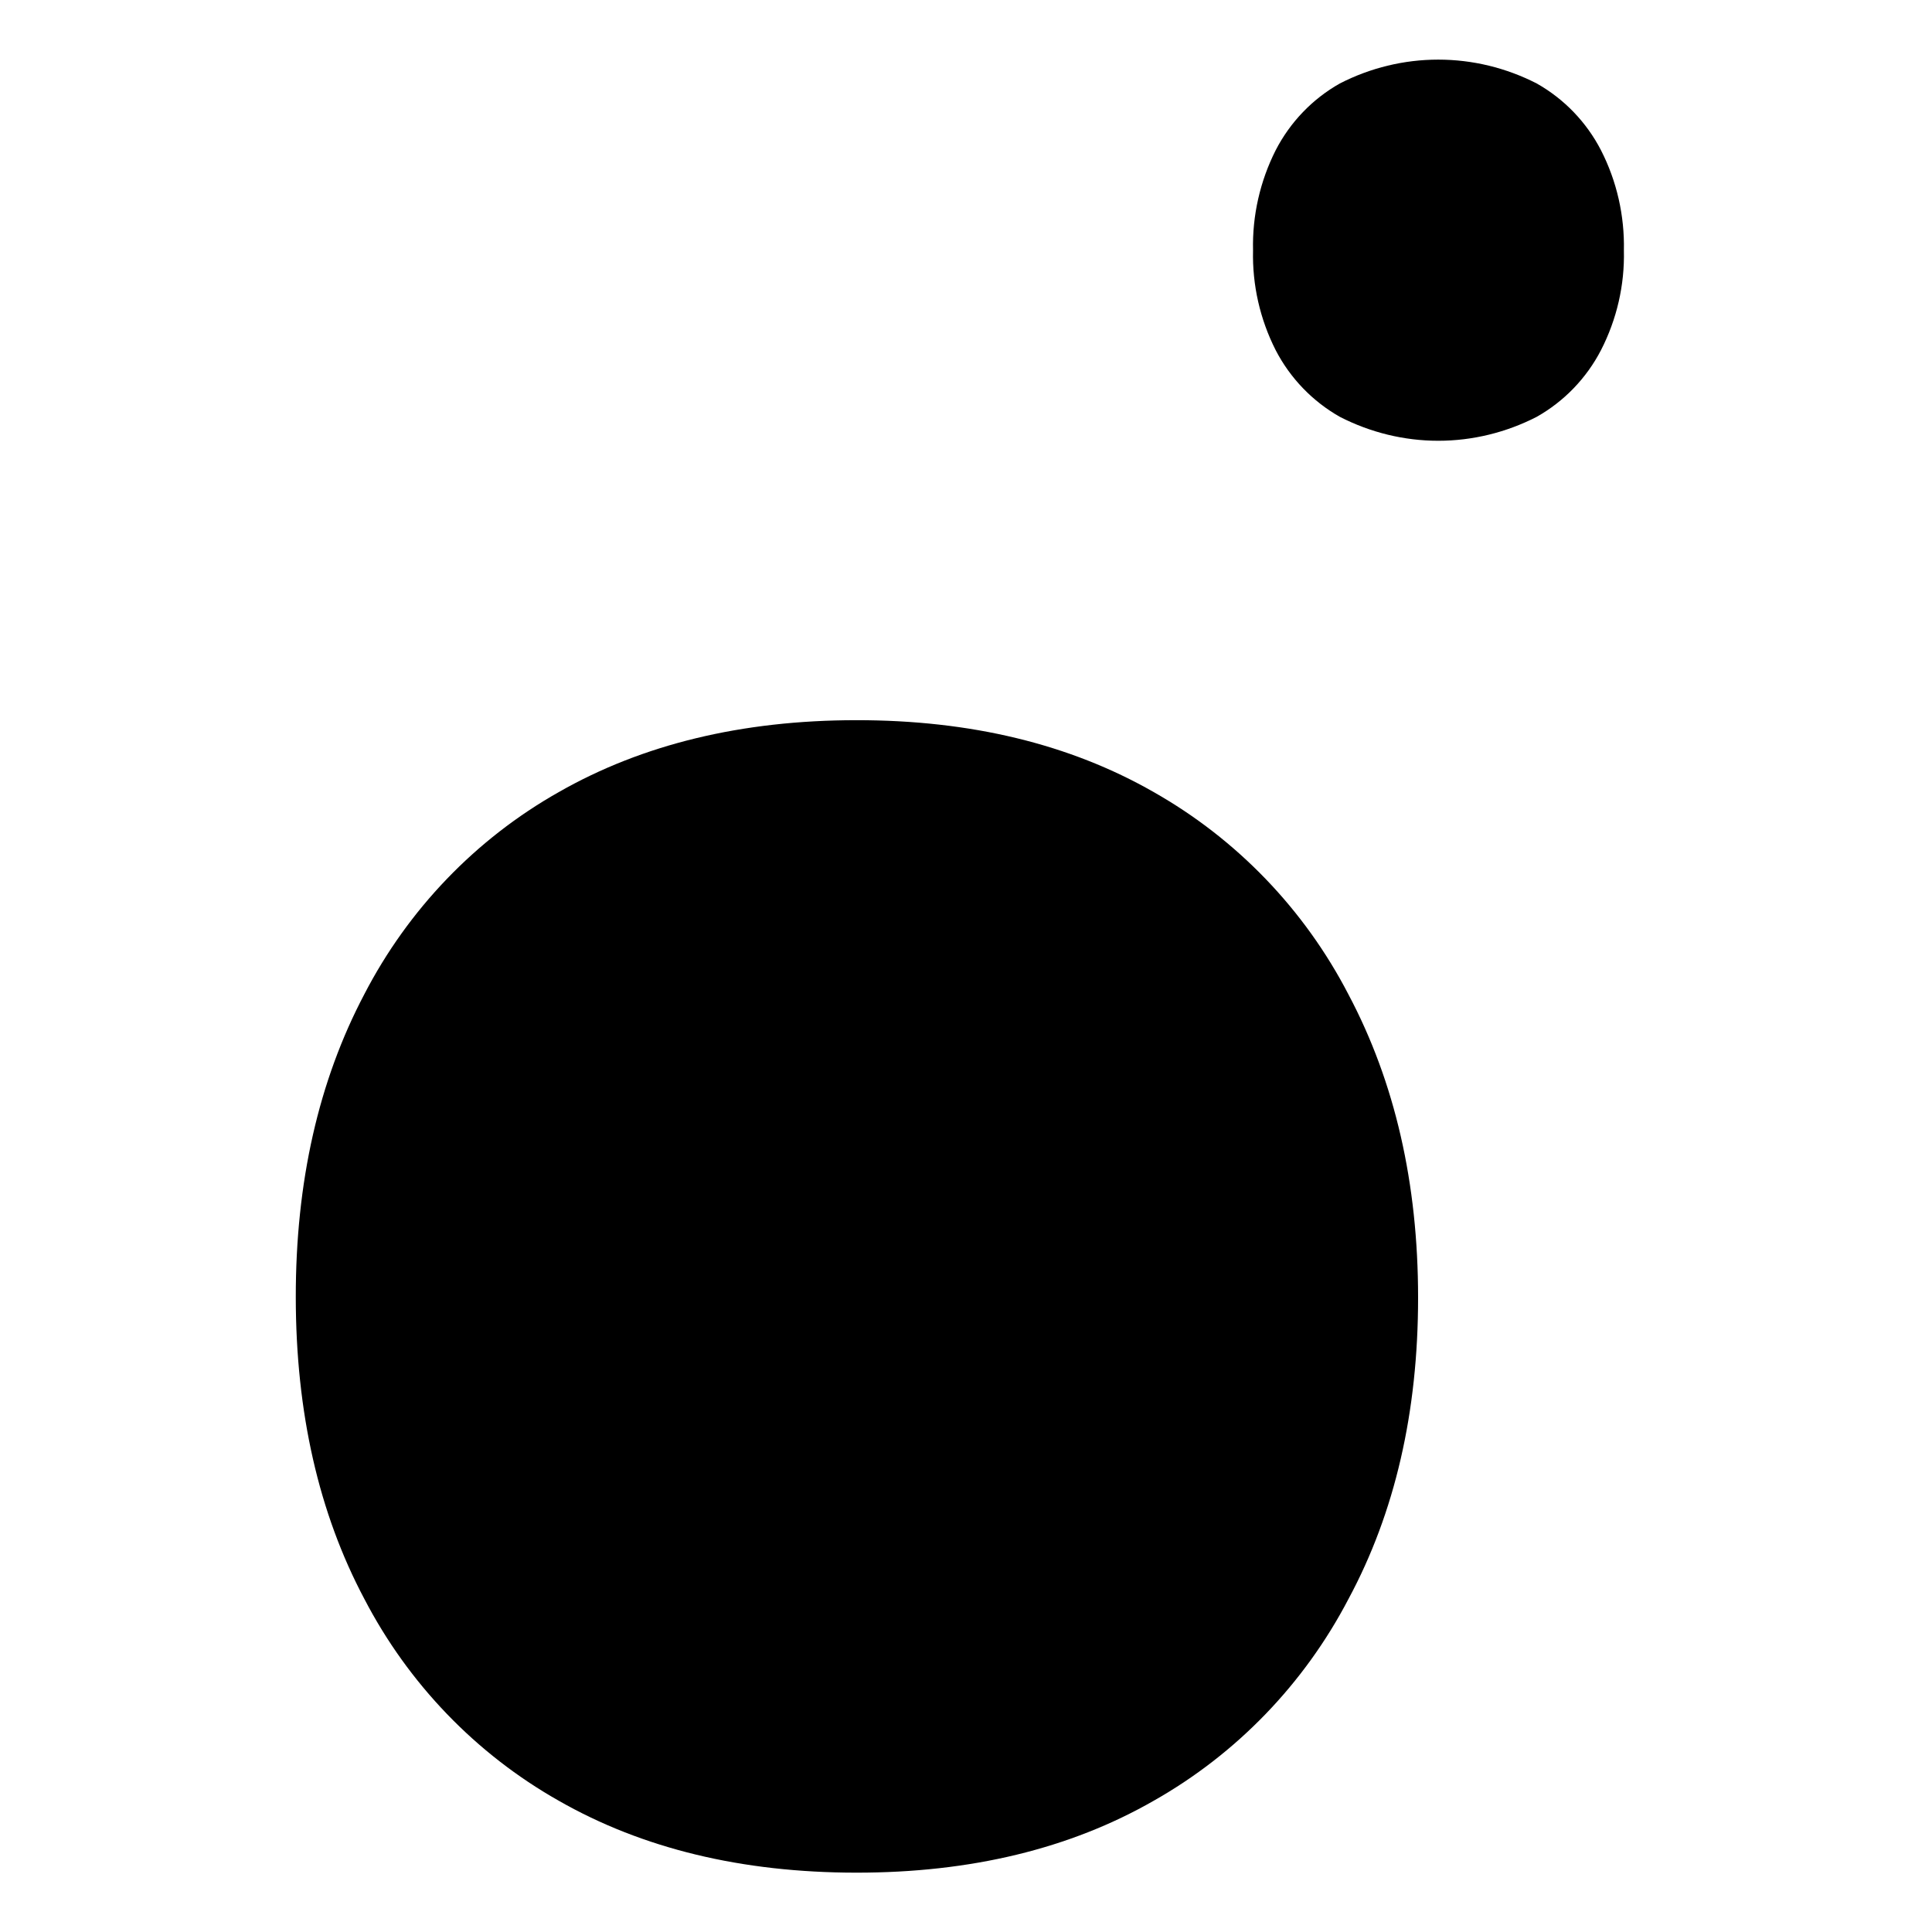 <svg width="21" height="21" viewBox="0 0 21 21" fill="none" xmlns="http://www.w3.org/2000/svg">
<path d="M14.658 10.811C14.179 9.885 13.443 9.121 12.541 8.61C11.629 8.088 10.55 7.827 9.306 7.828C8.062 7.829 6.984 8.09 6.073 8.61C5.172 9.119 4.438 9.883 3.96 10.807C3.462 11.752 3.214 12.85 3.215 14.101C3.216 15.352 3.464 16.445 3.96 17.379C4.439 18.301 5.173 19.064 6.073 19.573C6.983 20.093 8.061 20.354 9.306 20.355C10.551 20.356 11.63 20.095 12.541 19.573C13.442 19.063 14.177 18.301 14.658 17.379C15.162 16.442 15.414 15.351 15.414 14.105C15.414 12.86 15.162 11.762 14.658 10.811Z" fill="black"/>
<path d="M17.402 1.633C17.244 1.327 17.001 1.075 16.703 0.907C16.371 0.737 16.005 0.648 15.633 0.648C15.262 0.648 14.895 0.737 14.564 0.907C14.266 1.075 14.024 1.327 13.866 1.633C13.696 1.97 13.611 2.344 13.62 2.722C13.611 3.098 13.696 3.471 13.866 3.806C14.024 4.111 14.267 4.363 14.564 4.531C14.895 4.701 15.262 4.791 15.633 4.791C16.005 4.791 16.372 4.701 16.703 4.531C17.001 4.363 17.244 4.111 17.402 3.806C17.574 3.471 17.66 3.099 17.651 2.722C17.659 2.344 17.574 1.969 17.402 1.633Z" fill="black"/>
</svg>
